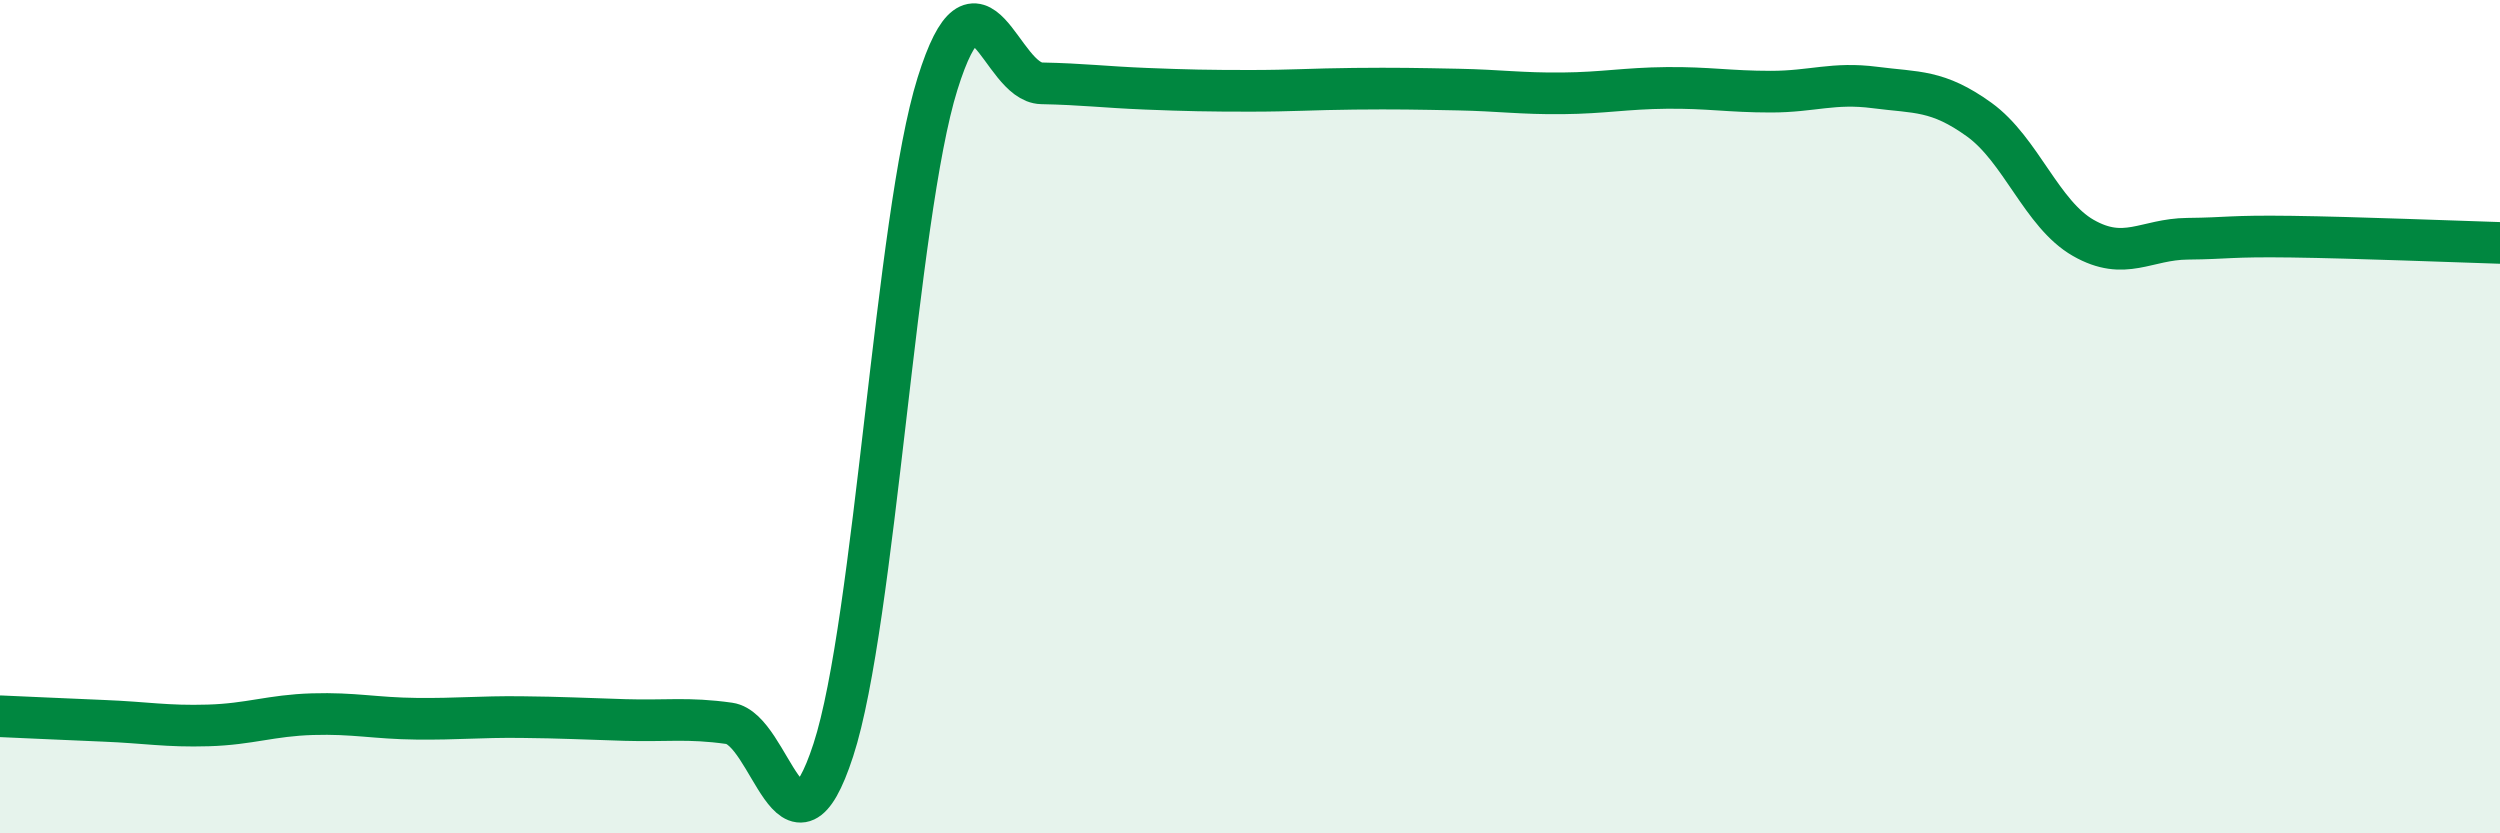 
    <svg width="60" height="20" viewBox="0 0 60 20" xmlns="http://www.w3.org/2000/svg">
      <path
        d="M 0,17.19 C 0.5,17.21 1.5,17.26 2.5,17.3 C 3.5,17.34 4,17.44 5,17.41 C 6,17.38 6.5,17.17 7.5,17.14 C 8.5,17.11 9,17.24 10,17.25 C 11,17.26 11.5,17.2 12.5,17.21 C 13.5,17.22 14,17.25 15,17.28 C 16,17.31 16.5,17.22 17.5,17.36 C 18.5,17.5 19,21.07 20,18 C 21,14.93 21.5,5.21 22.5,2.01 C 23.5,-1.19 24,1.98 25,2 C 26,2.02 26.5,2.09 27.5,2.13 C 28.5,2.17 29,2.18 30,2.18 C 31,2.18 31.5,2.14 32.5,2.13 C 33.5,2.12 34,2.13 35,2.15 C 36,2.17 36.5,2.25 37.5,2.24 C 38.5,2.23 39,2.12 40,2.11 C 41,2.1 41.5,2.2 42.5,2.2 C 43.5,2.2 44,1.97 45,2.1 C 46,2.23 46.5,2.15 47.5,2.87 C 48.5,3.59 49,5.14 50,5.71 C 51,6.28 51.5,5.74 52.5,5.73 C 53.5,5.72 53.5,5.66 55,5.68 C 56.5,5.7 59,5.8 60,5.83L60 20L0 20Z"
        fill="#008740"
        opacity="0.1"
        stroke-linecap="round"
        stroke-linejoin="round"
      />
      <path
        d="M 0,17.19 C 0.5,17.21 1.5,17.26 2.5,17.3 C 3.5,17.34 4,17.44 5,17.41 C 6,17.38 6.5,17.17 7.5,17.14 C 8.5,17.11 9,17.24 10,17.25 C 11,17.26 11.5,17.2 12.5,17.21 C 13.5,17.22 14,17.25 15,17.28 C 16,17.31 16.5,17.22 17.5,17.36 C 18.5,17.5 19,21.07 20,18 C 21,14.93 21.5,5.21 22.5,2.01 C 23.5,-1.19 24,1.98 25,2 C 26,2.02 26.5,2.09 27.5,2.13 C 28.5,2.17 29,2.18 30,2.18 C 31,2.18 31.5,2.14 32.5,2.13 C 33.5,2.12 34,2.13 35,2.15 C 36,2.17 36.5,2.25 37.5,2.24 C 38.5,2.23 39,2.12 40,2.11 C 41,2.1 41.5,2.2 42.5,2.2 C 43.5,2.2 44,1.97 45,2.1 C 46,2.23 46.5,2.15 47.5,2.87 C 48.5,3.59 49,5.14 50,5.71 C 51,6.28 51.5,5.74 52.5,5.73 C 53.5,5.72 53.5,5.66 55,5.68 C 56.5,5.7 59,5.8 60,5.83"
        stroke="#008740"
        stroke-width="1"
        fill="none"
        stroke-linecap="round"
        stroke-linejoin="round"
      />
    </svg>
  